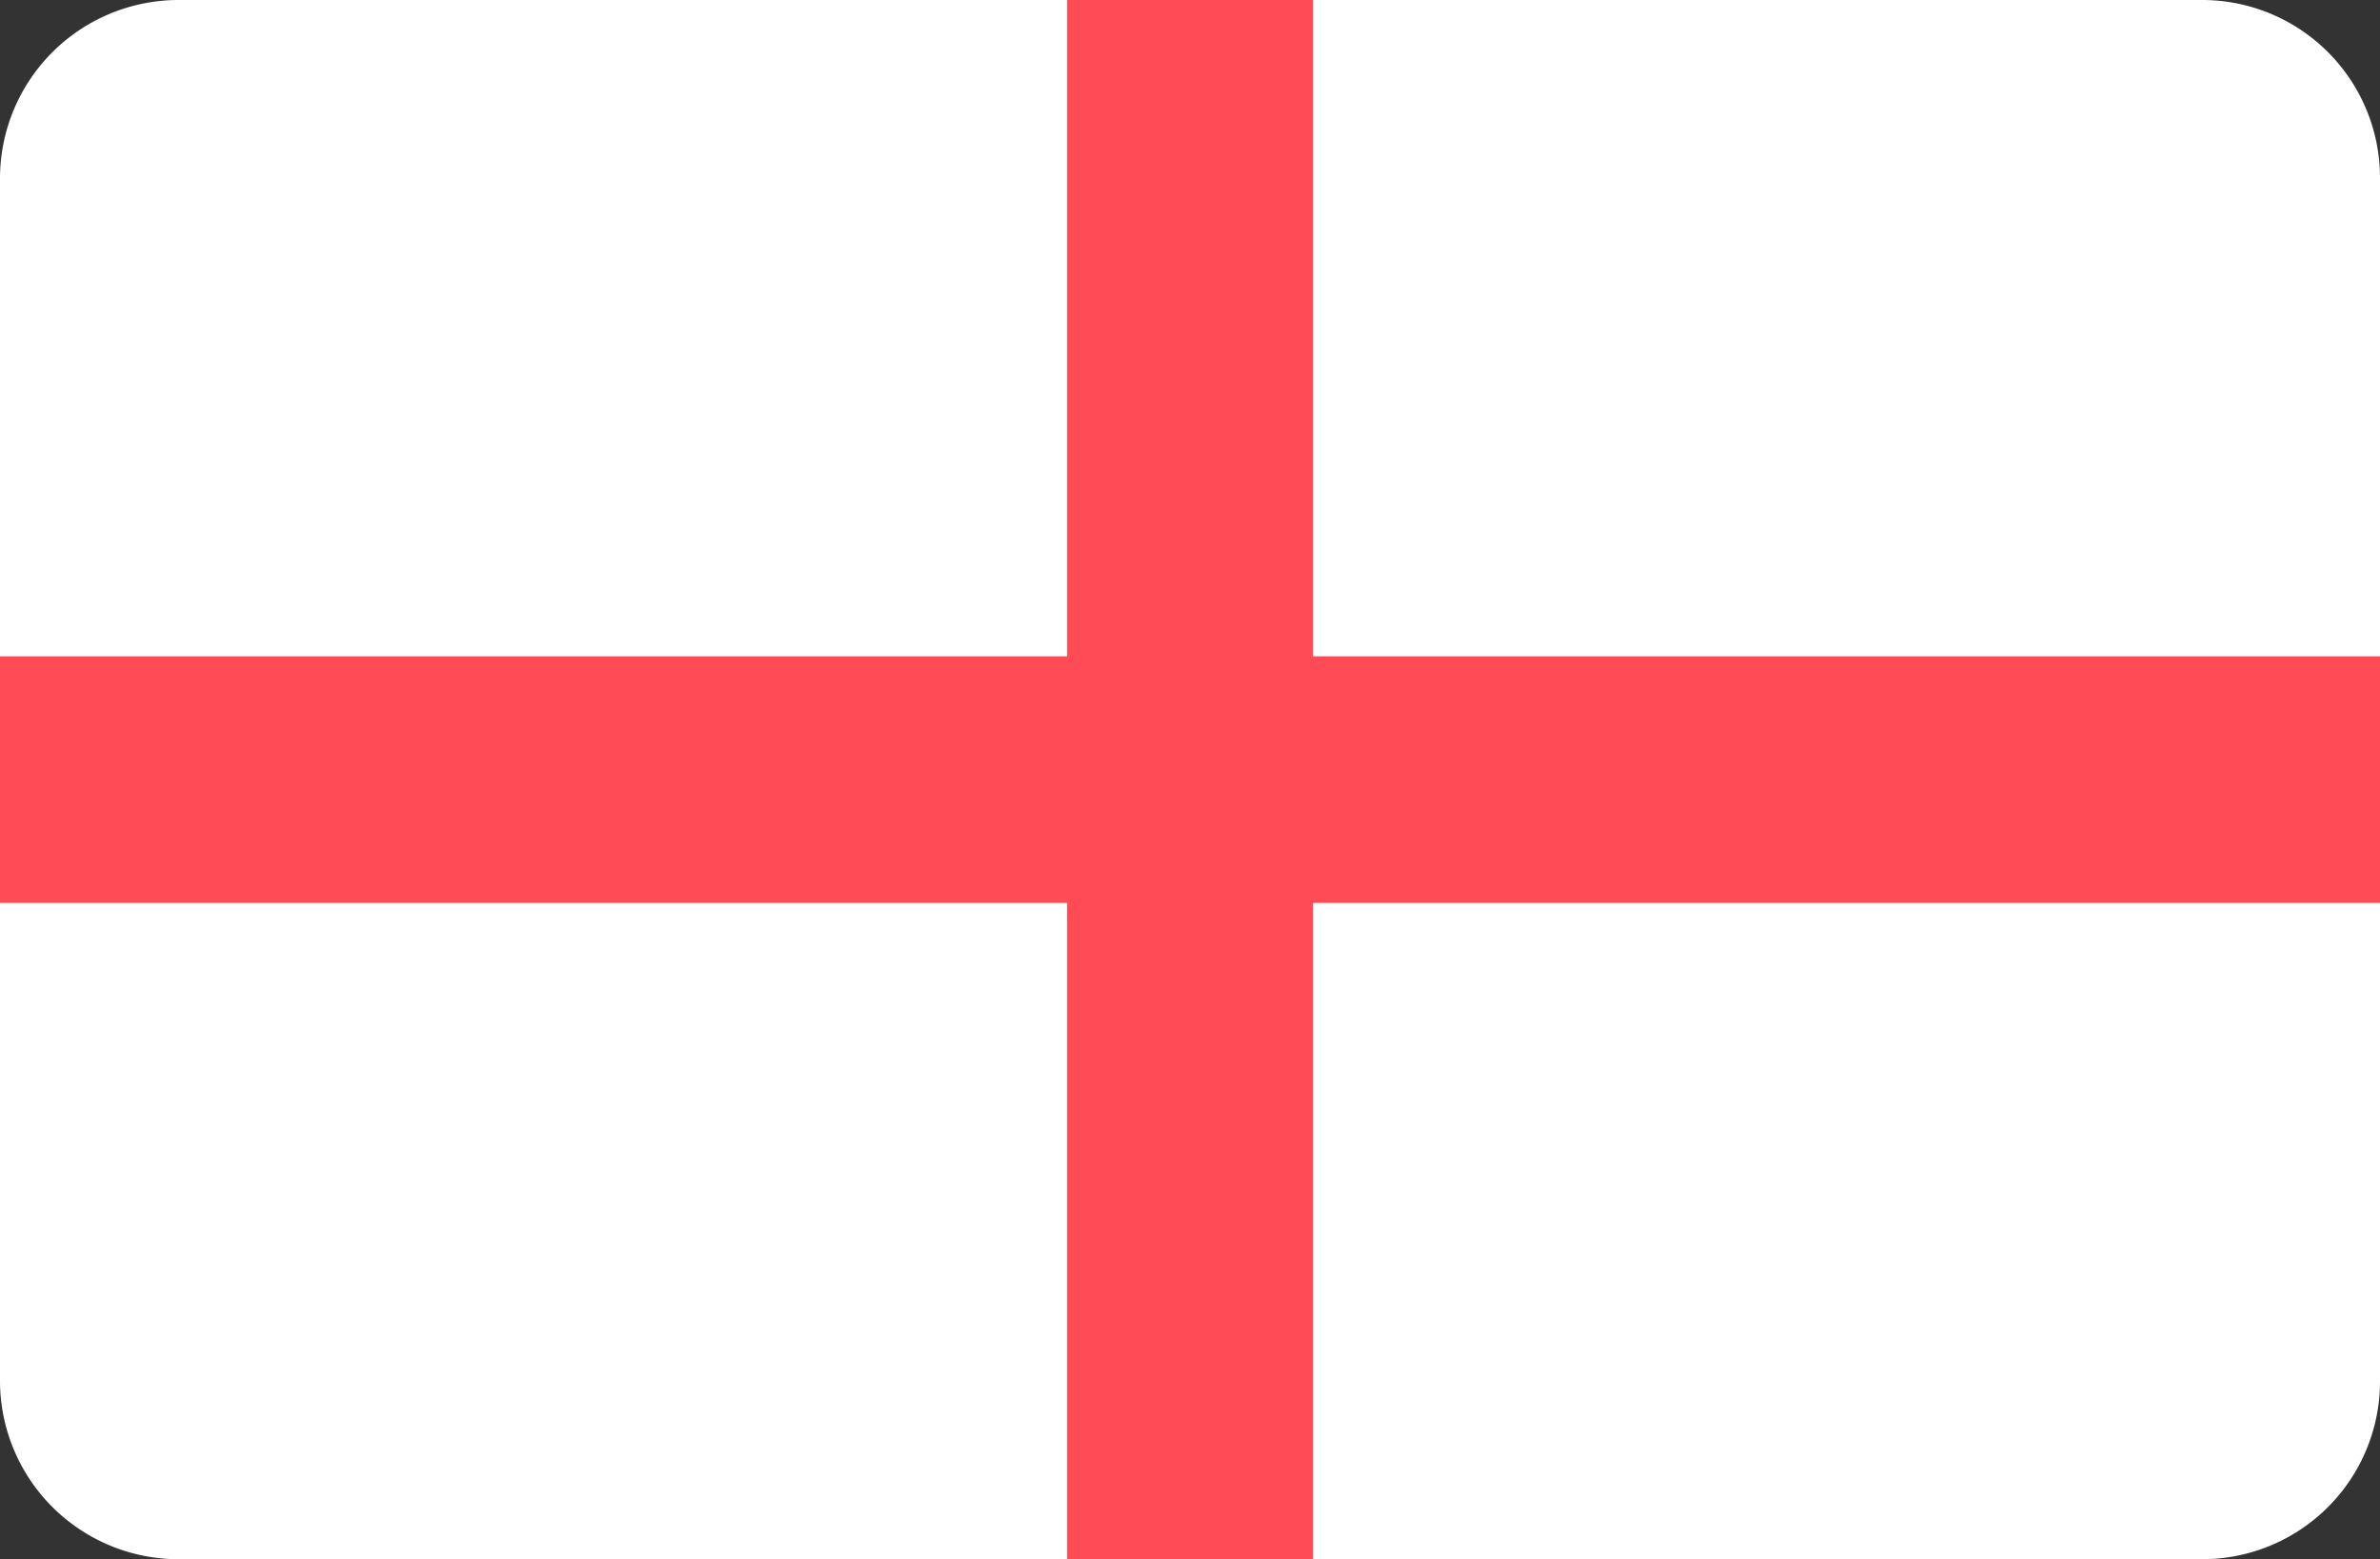 <svg xmlns="http://www.w3.org/2000/svg" viewBox="0 0 32.52 21.31"><rect x="0" y="0" width="32.52" height="21.31" fill="#333333" stroke="none"/><defs><style>.cls-1{fill:#fff;}.cls-2{fill:#ff4b55;}</style></defs><title>ingles</title><g id="Capa_2" data-name="Capa 2"><g id="footer"><path class="cls-1" d="M30.09,21.31H2.44A2.44,2.44,0,0,1,0,18.87V2.44A2.44,2.44,0,0,1,2.44,0H30.09a2.43,2.43,0,0,1,2.43,2.44V18.87A2.43,2.43,0,0,1,30.09,21.31Z"/><polygon class="cls-2" points="32.52 8.97 17.94 8.97 17.94 0 14.58 0 14.58 8.97 0 8.97 0 12.34 14.58 12.34 14.58 21.31 17.94 21.31 17.94 12.34 32.52 12.34 32.52 8.97"/></g></g></svg>